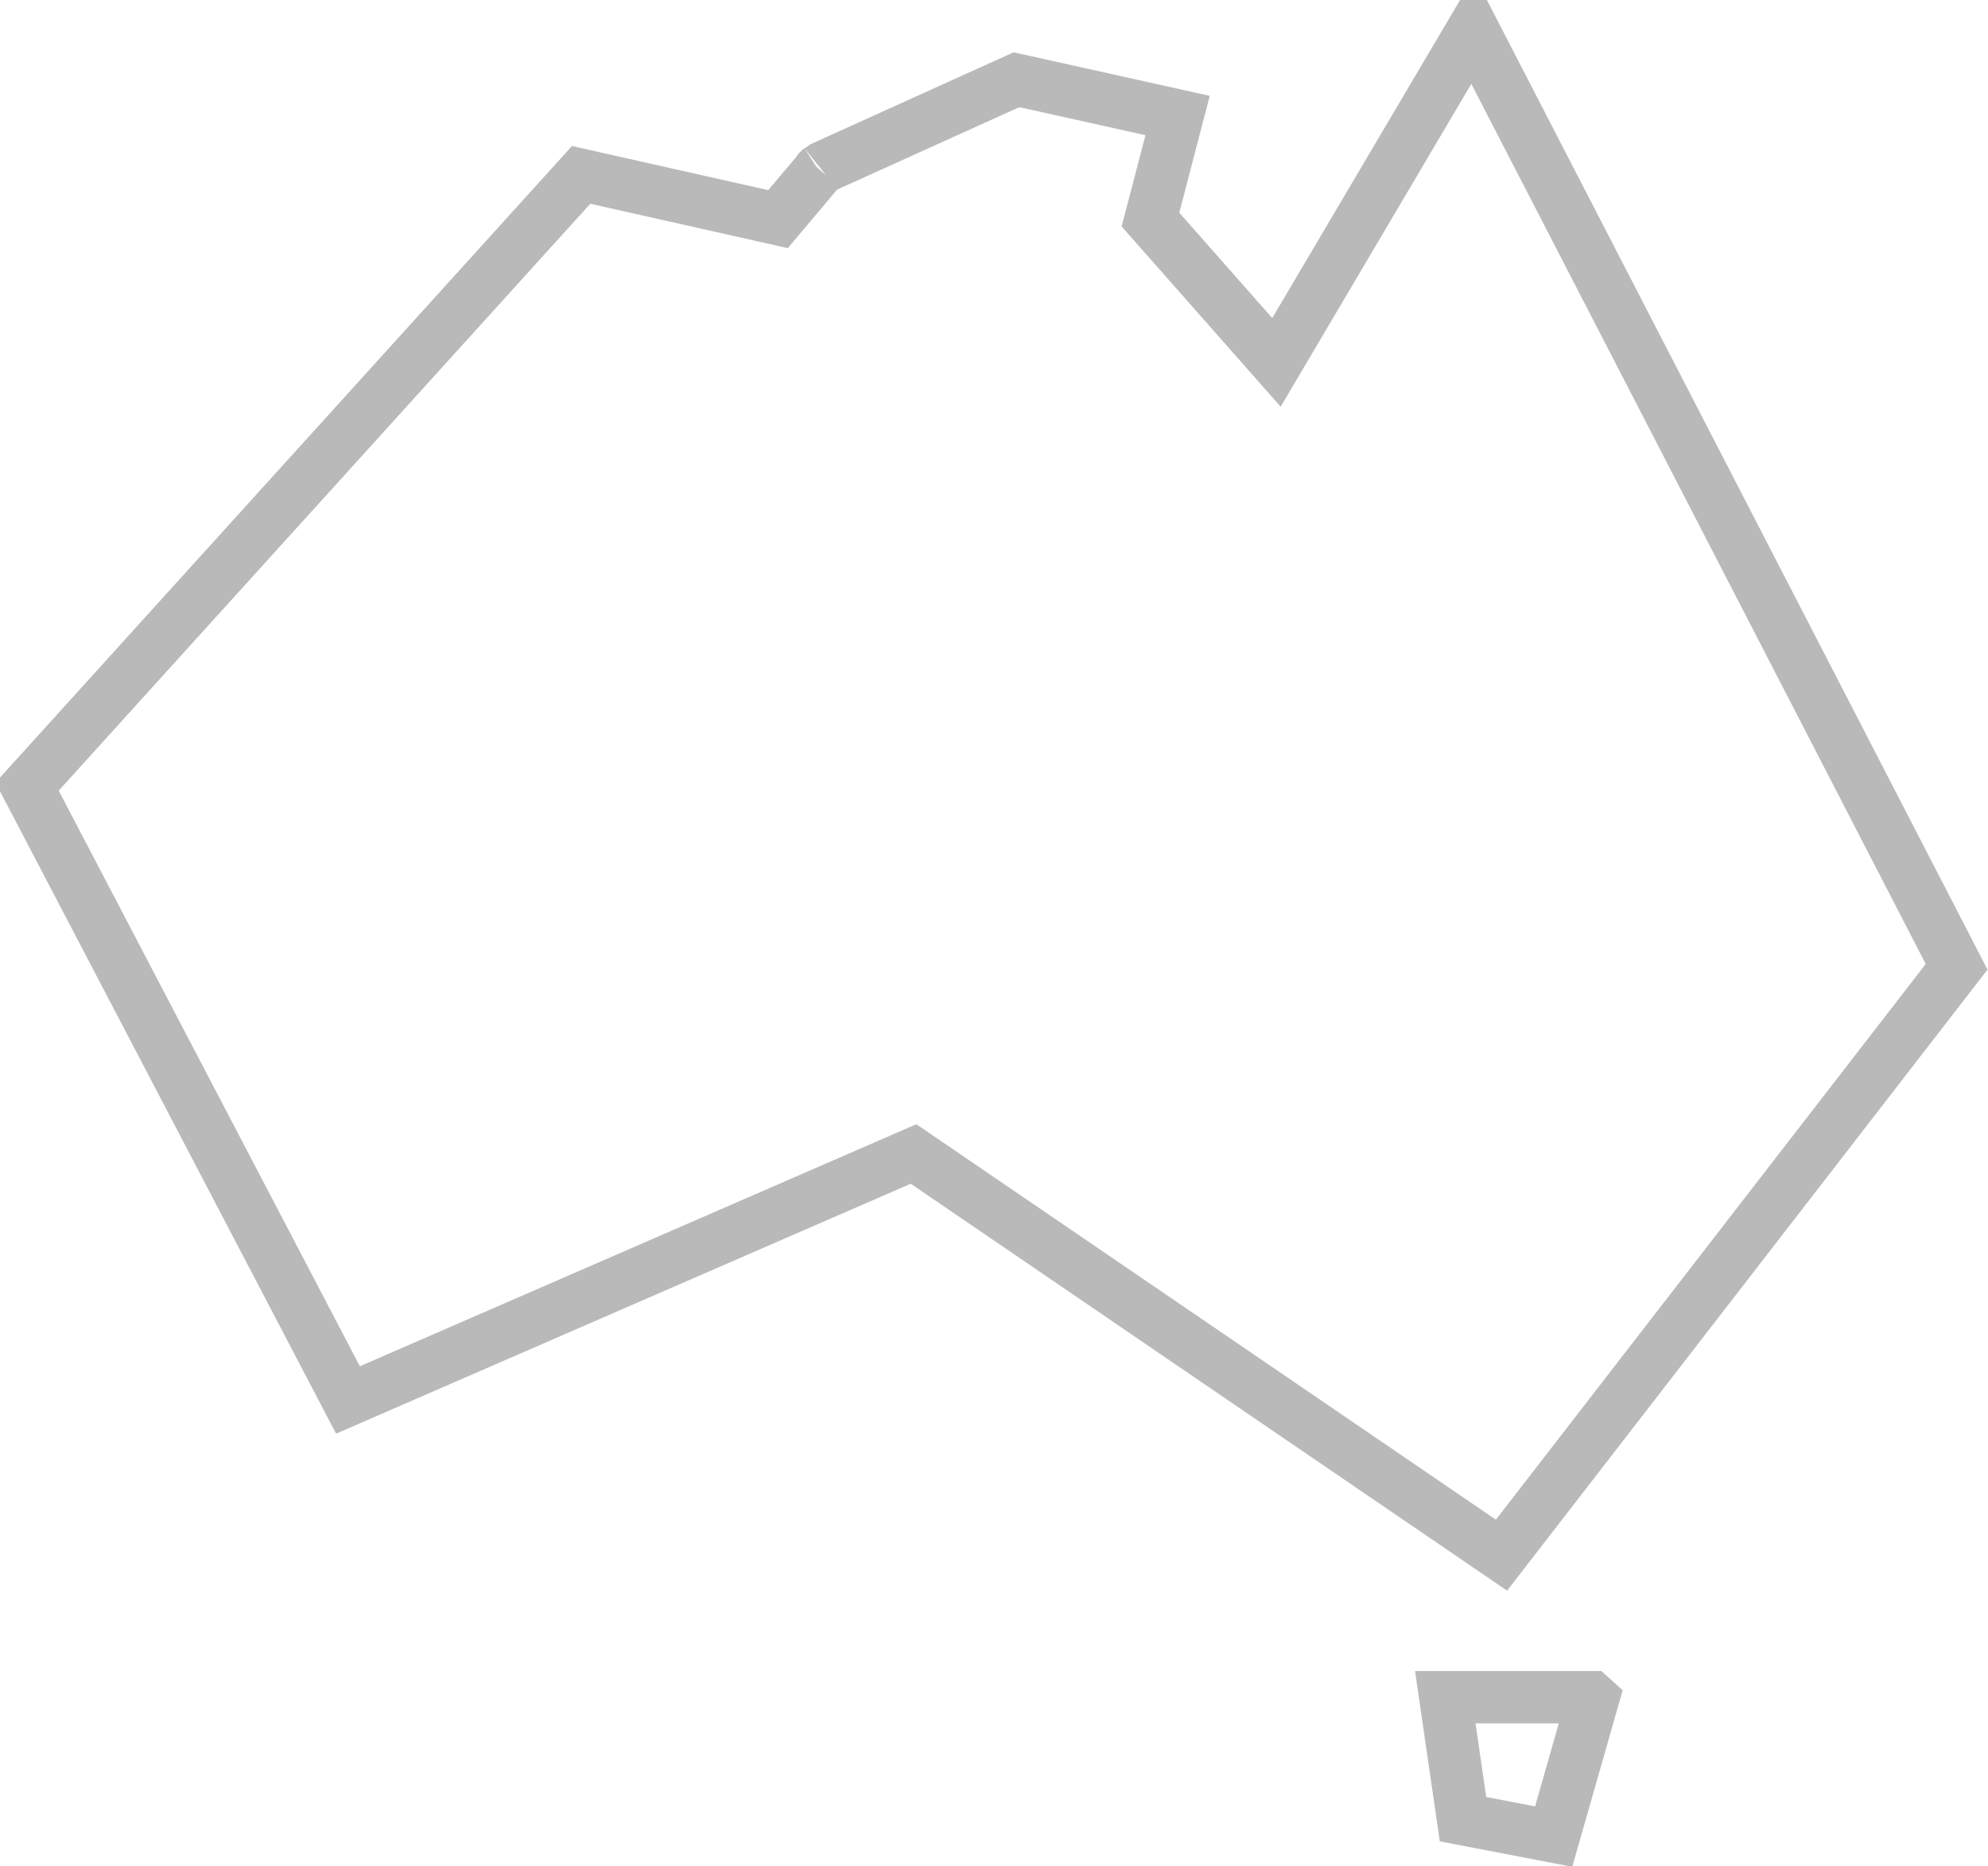 <svg xmlns="http://www.w3.org/2000/svg" width="114" height="107" viewBox="0 0 114 107" fill="none"><path d="M84.459 1.71L112.2 55.427L86.102 89.158L53.071 66.624L52.386 66.157L51.627 66.487L19.954 80.26L1.552 45.096L33.326 10.026L43.727 12.363L44.615 12.562L45.202 11.866L47.004 9.729C47.009 9.726 47.015 9.722 47.021 9.718L47.03 9.712C47.069 9.686 47.135 9.642 47.198 9.595C47.205 9.59 47.212 9.585 47.22 9.579L58.287 4.571L67.528 6.622L66.174 11.817L65.972 12.589L66.501 13.188L71.831 19.228L73.197 20.776L74.247 18.998L84.459 1.71ZM46.948 9.768C46.948 9.768 46.949 9.767 46.949 9.767C46.946 9.77 46.945 9.77 46.948 9.768Z" stroke="#B9B9B9" stroke-width="3"></path><path d="M83.895 104.293L82.878 97.299H91.272C91.298 97.321 91.326 97.345 91.356 97.373L89.094 105.291L83.895 104.293Z" stroke="#B9B9B9" stroke-width="3"></path></svg>